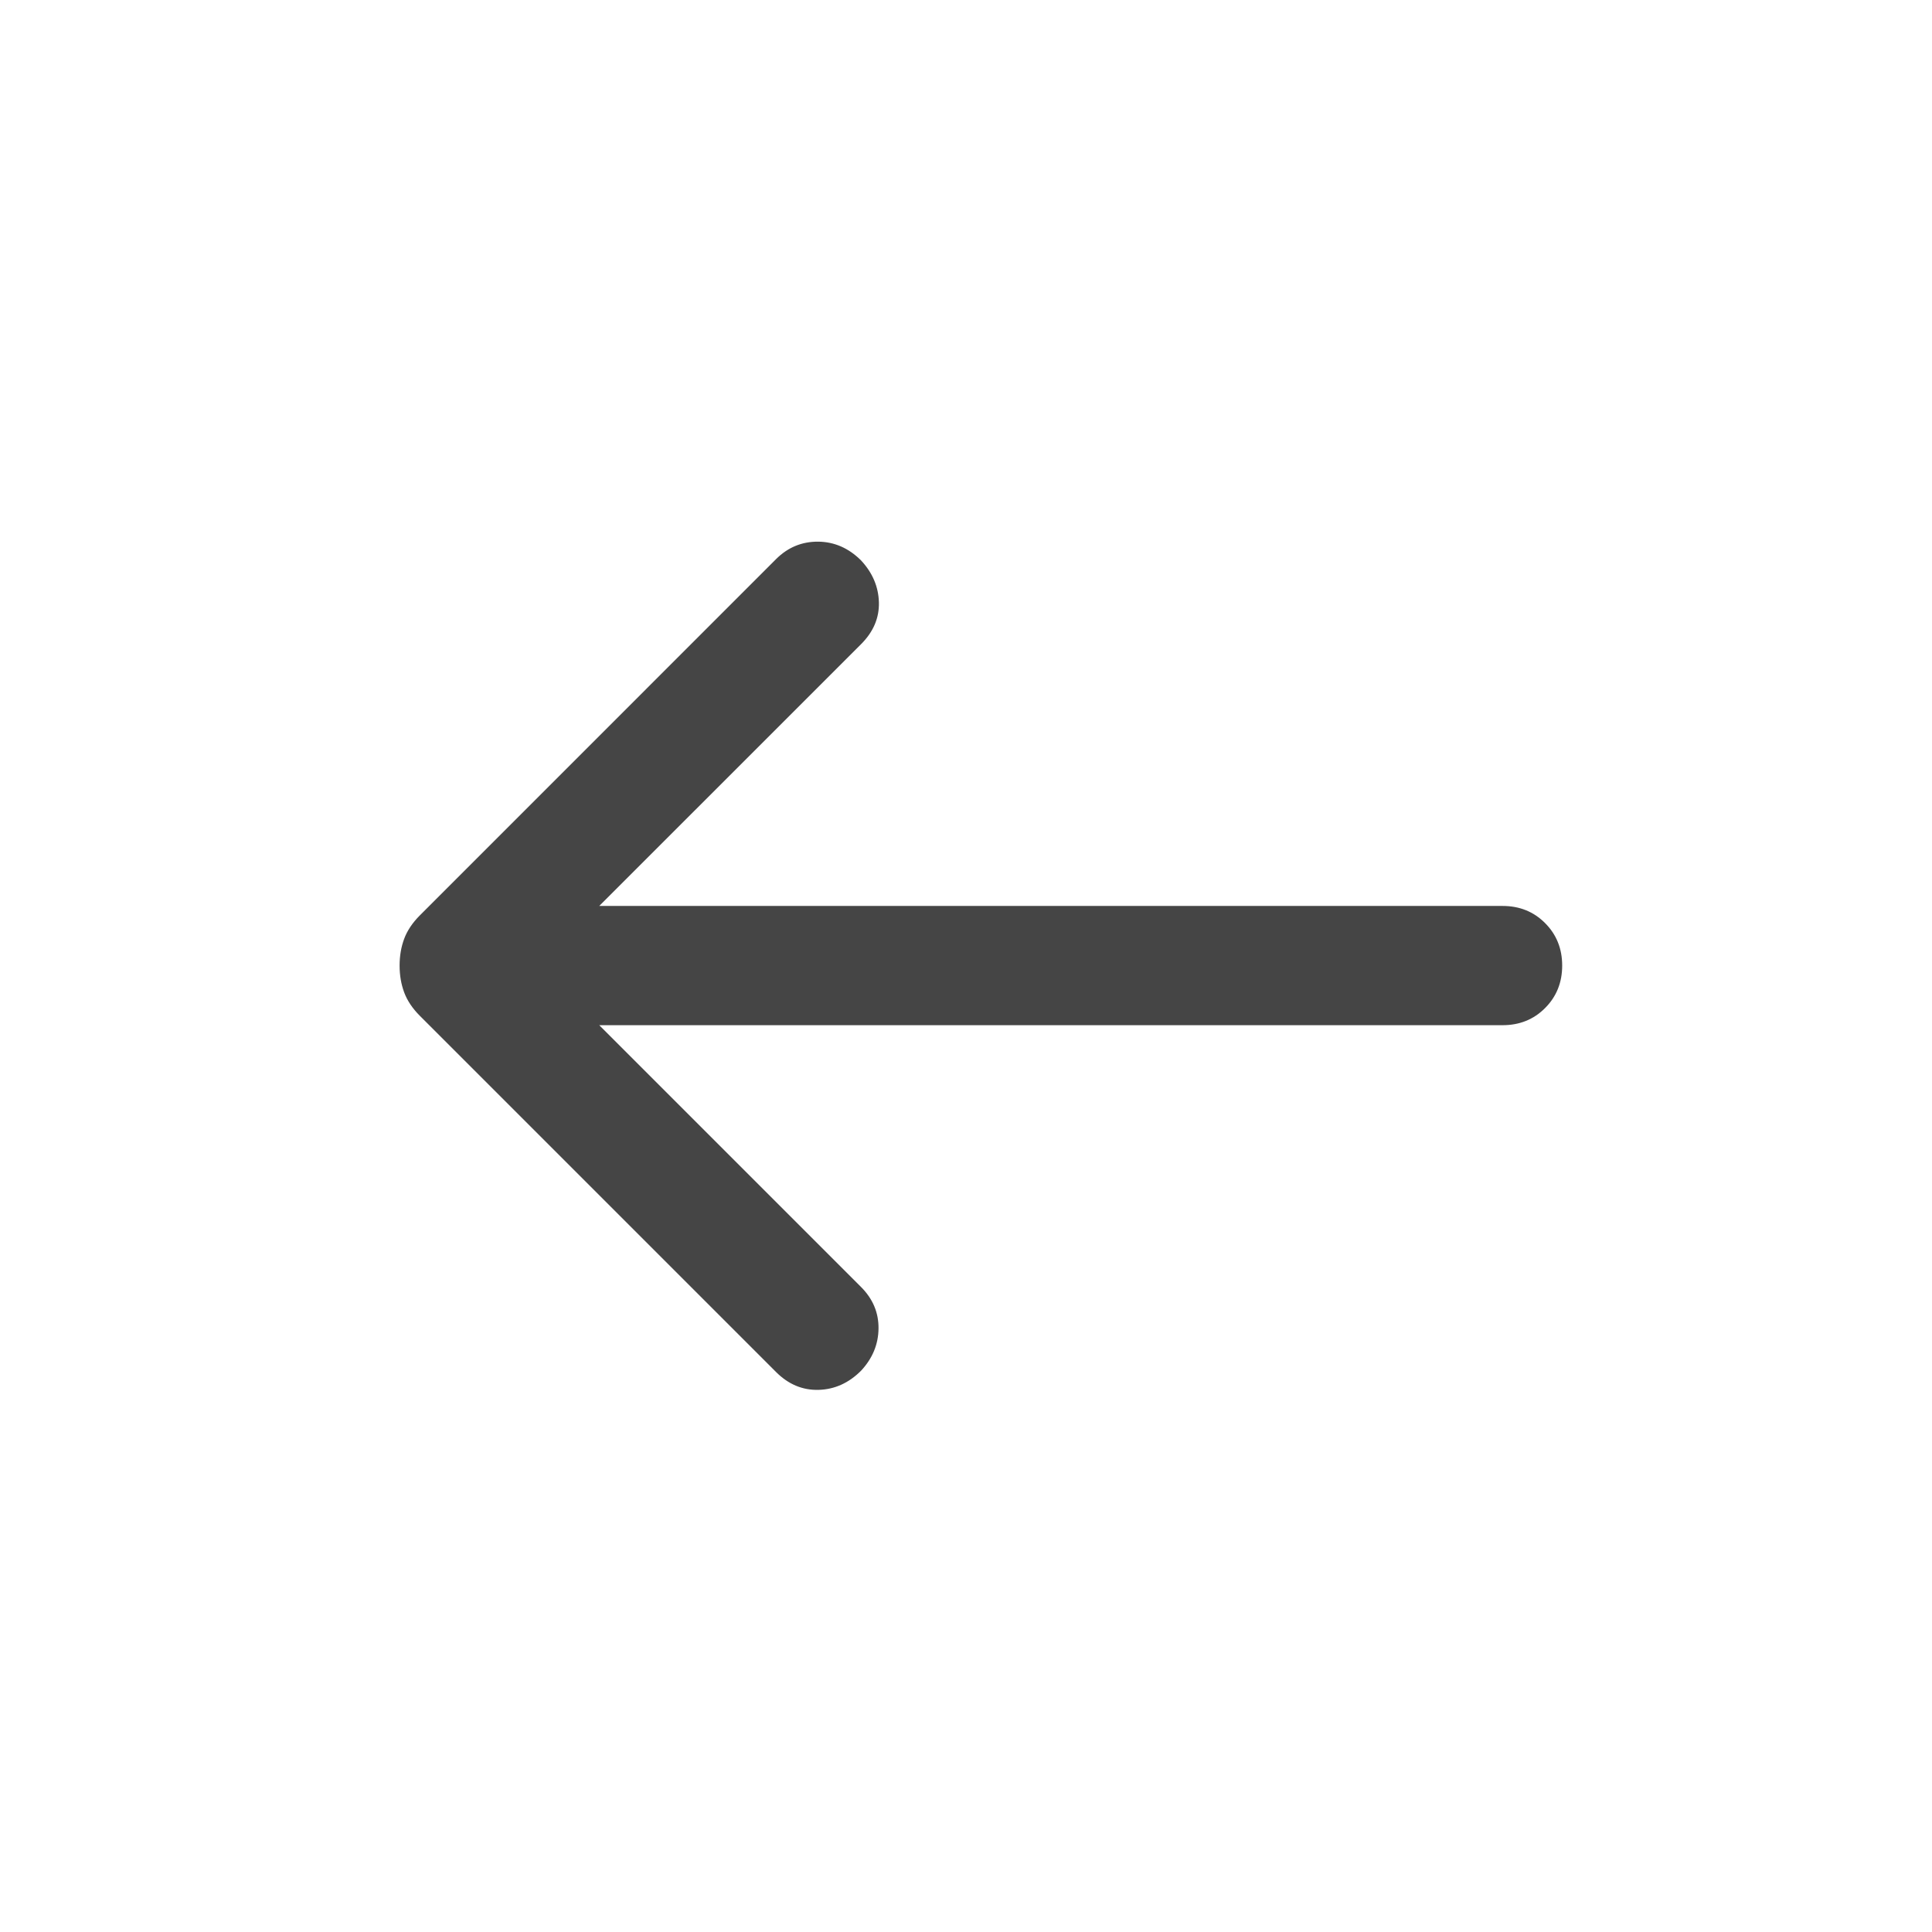 <svg
	width="36"
	height="36"
	viewBox="0 0 36 36"
	fill="none"
	xmlns="http://www.w3.org/2000/svg"
>
<g id="ic-wght300-see-all">
<path
			id="Vector"
			d="M11.166 16.881L27.998 16.881C28.314 16.881 28.578 16.987 28.79 17.2C29.003 17.413 29.109 17.677 29.109 17.992C29.109 18.307 29.003 18.571 28.79 18.784C28.578 18.997 28.314 19.103 27.998 19.103L11.166 19.103L16.044 23.981C16.264 24.201 16.373 24.459 16.37 24.754C16.367 25.05 16.258 25.312 16.044 25.542C15.814 25.772 15.55 25.89 15.252 25.898C14.954 25.906 14.69 25.795 14.46 25.565L7.825 18.93C7.686 18.791 7.588 18.645 7.531 18.491C7.474 18.337 7.446 18.171 7.446 17.992C7.446 17.814 7.474 17.647 7.531 17.494C7.588 17.34 7.686 17.194 7.825 17.055L14.46 10.419C14.68 10.199 14.942 10.091 15.245 10.093C15.547 10.096 15.814 10.213 16.044 10.442C16.258 10.672 16.369 10.932 16.377 11.223C16.385 11.514 16.274 11.774 16.044 12.004L11.166 16.881Z"
			fill="#454545"
		/>
</g>
</svg>
